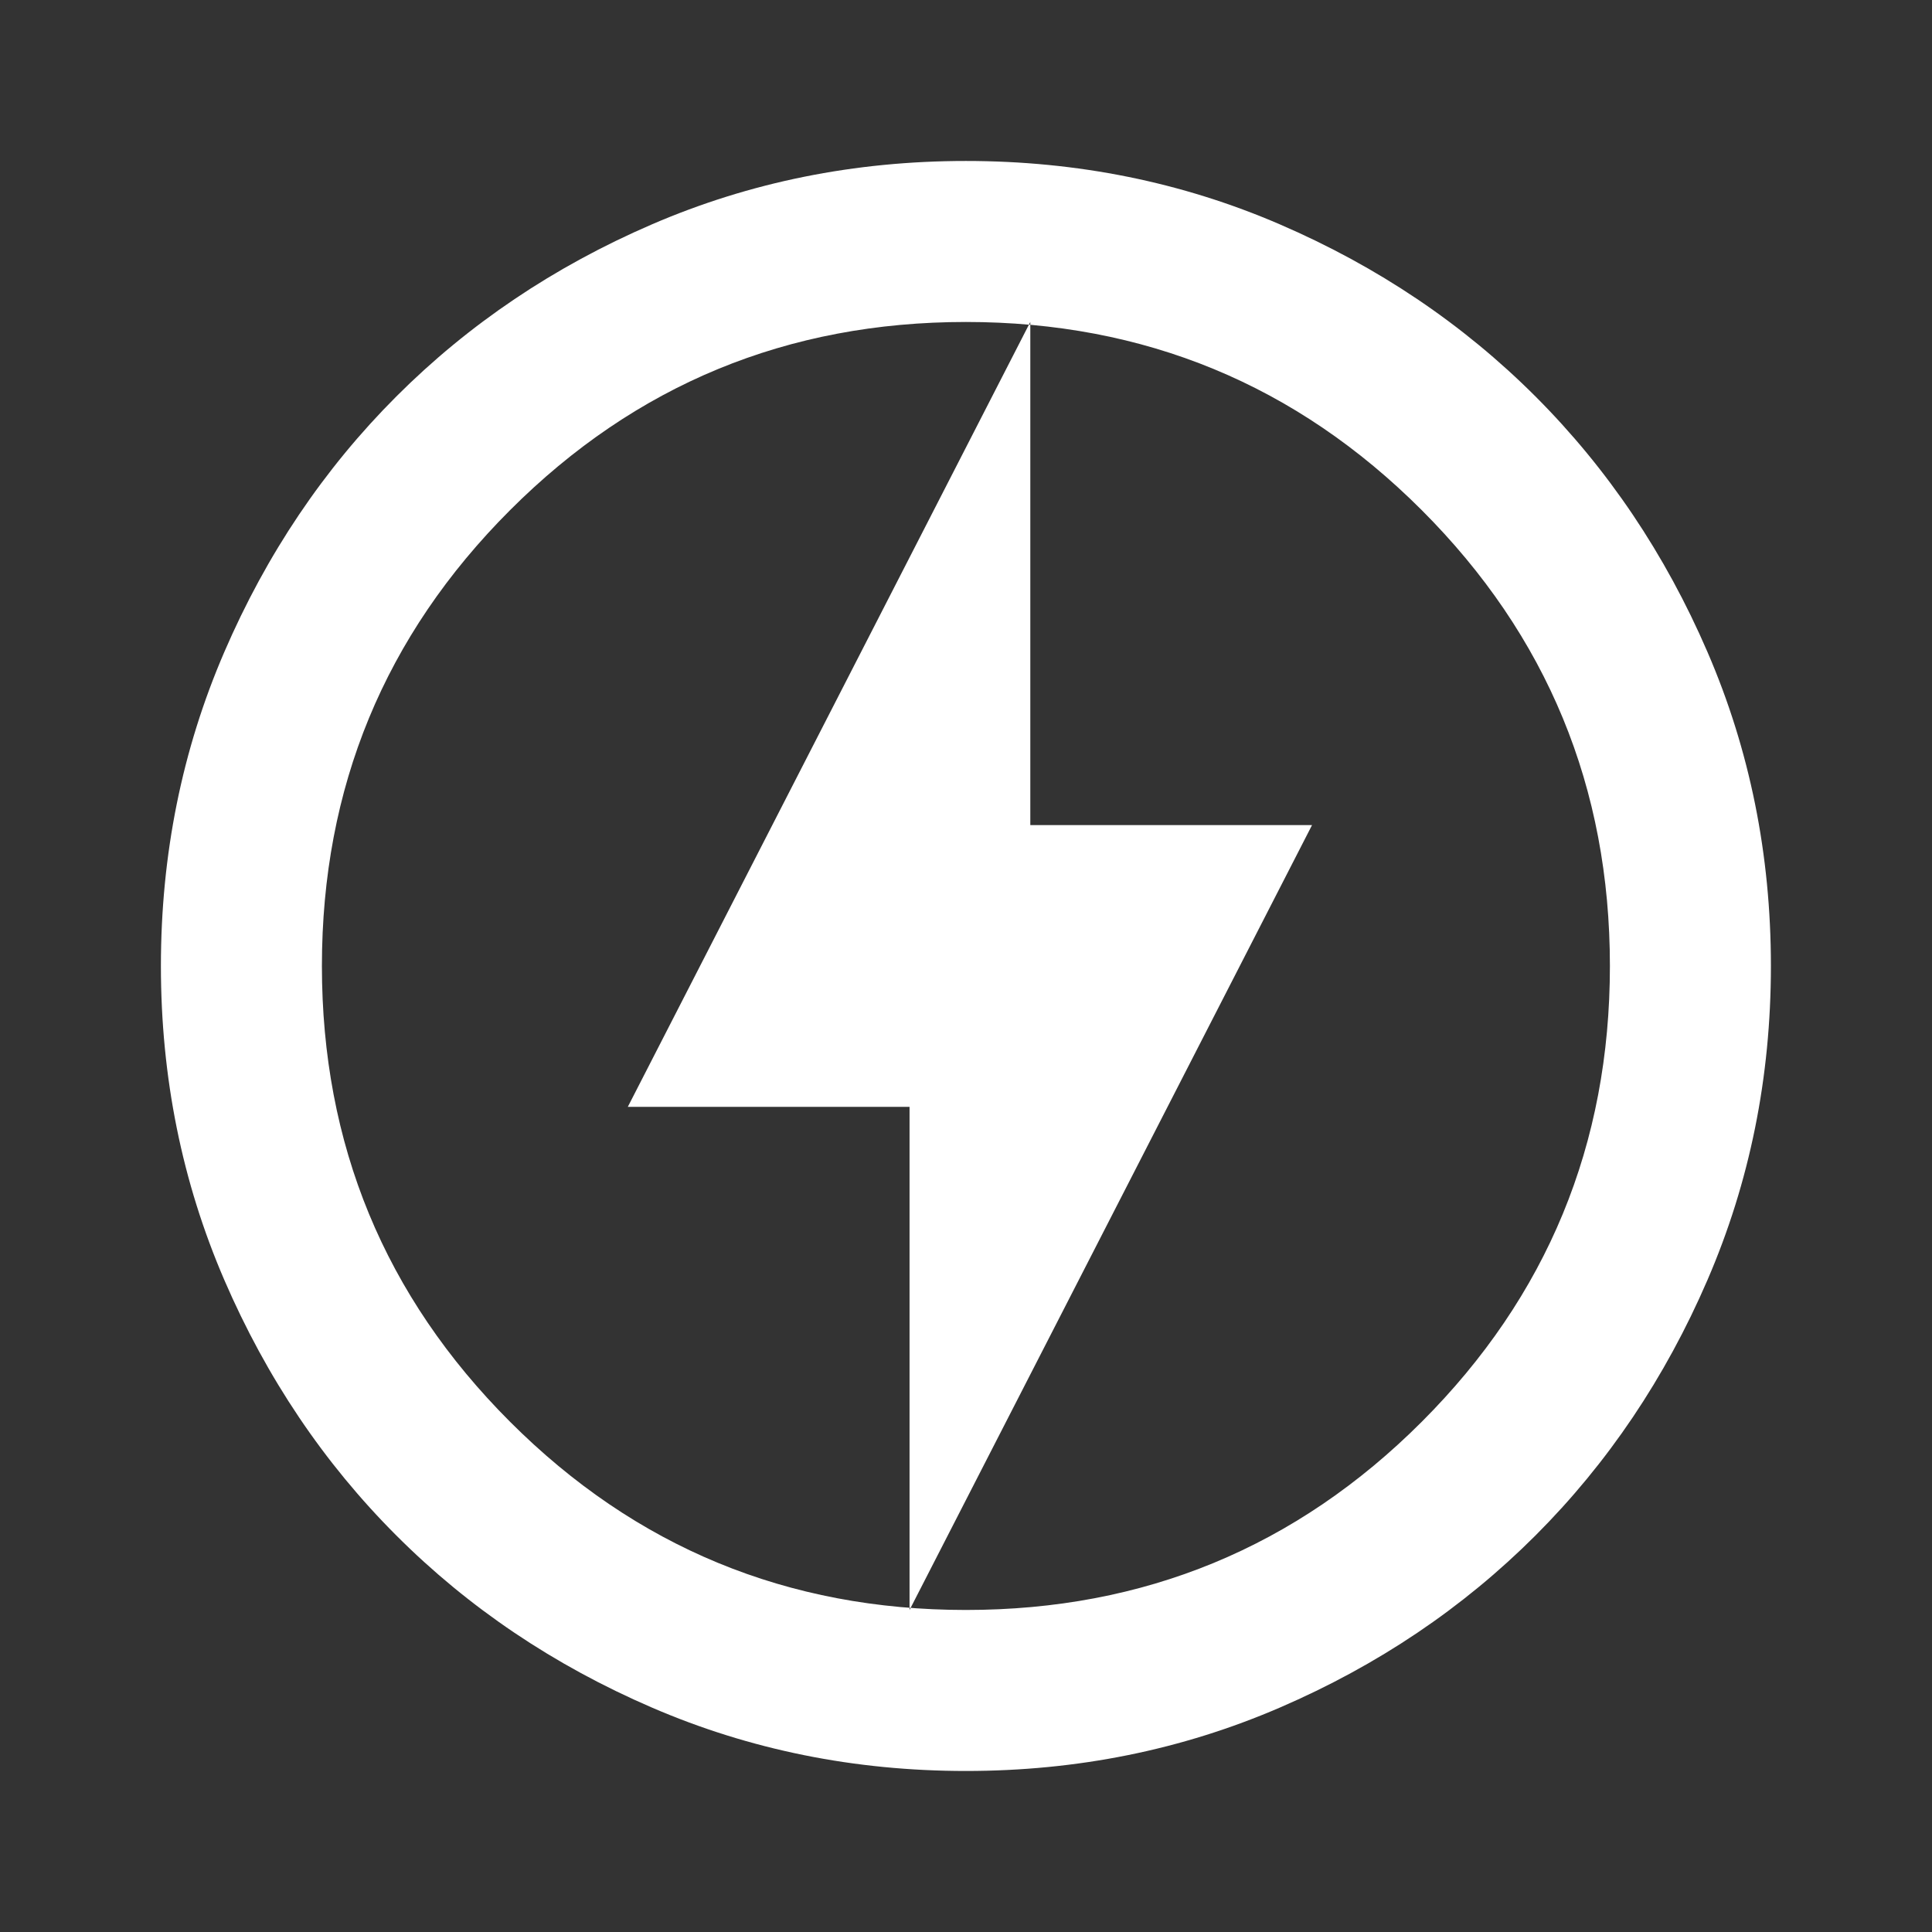 <svg xmlns="http://www.w3.org/2000/svg" width="63" height="63" viewBox="0 0 63 63" fill="none"><rect x="0" y="0" width="63" height="63" fill="#333333" stroke="none"/><mask id="mask0_4910_203" style="mask-type:alpha" maskUnits="userSpaceOnUse" x="0" y="0" width="63" height="63"><rect width="63" height="63" fill="#D9D9D9"></rect></mask><g mask="url(#mask0_4910_203)"><path d="M29.659 52.499L42.784 26.905H33.597V10.499L20.472 36.093H29.659V52.499ZM31.497 57.749C27.866 57.749 24.453 57.06 21.259 55.682C18.066 54.304 15.287 52.434 12.925 50.071C10.562 47.709 8.692 44.93 7.314 41.737C5.936 38.543 5.247 35.13 5.247 31.499C5.247 27.868 5.936 24.455 7.314 21.262C8.692 18.068 10.562 15.29 12.925 12.927C15.287 10.565 18.066 8.694 21.259 7.316C24.453 5.938 27.866 5.249 31.497 5.249C35.128 5.249 38.541 5.938 41.734 7.316C44.928 8.694 47.706 10.565 50.069 12.927C52.431 15.29 54.301 18.068 55.679 21.262C57.058 24.455 57.747 27.868 57.747 31.499C57.747 35.13 57.058 38.543 55.679 41.737C54.301 44.93 52.431 47.709 50.069 50.071C47.706 52.434 44.928 54.304 41.734 55.682C38.541 57.06 35.128 57.749 31.497 57.749ZM31.497 52.499C37.316 52.499 42.27 50.454 46.361 46.363C50.451 42.273 52.497 37.318 52.497 31.499C52.497 25.68 50.451 20.726 46.361 16.635C42.27 12.544 37.316 10.499 31.497 10.499C25.678 10.499 20.723 12.544 16.633 16.635C12.542 20.726 10.497 25.68 10.497 31.499C10.497 37.318 12.542 42.273 16.633 46.363C20.723 50.454 25.678 52.499 31.497 52.499Z" fill="white"></path></g></svg>